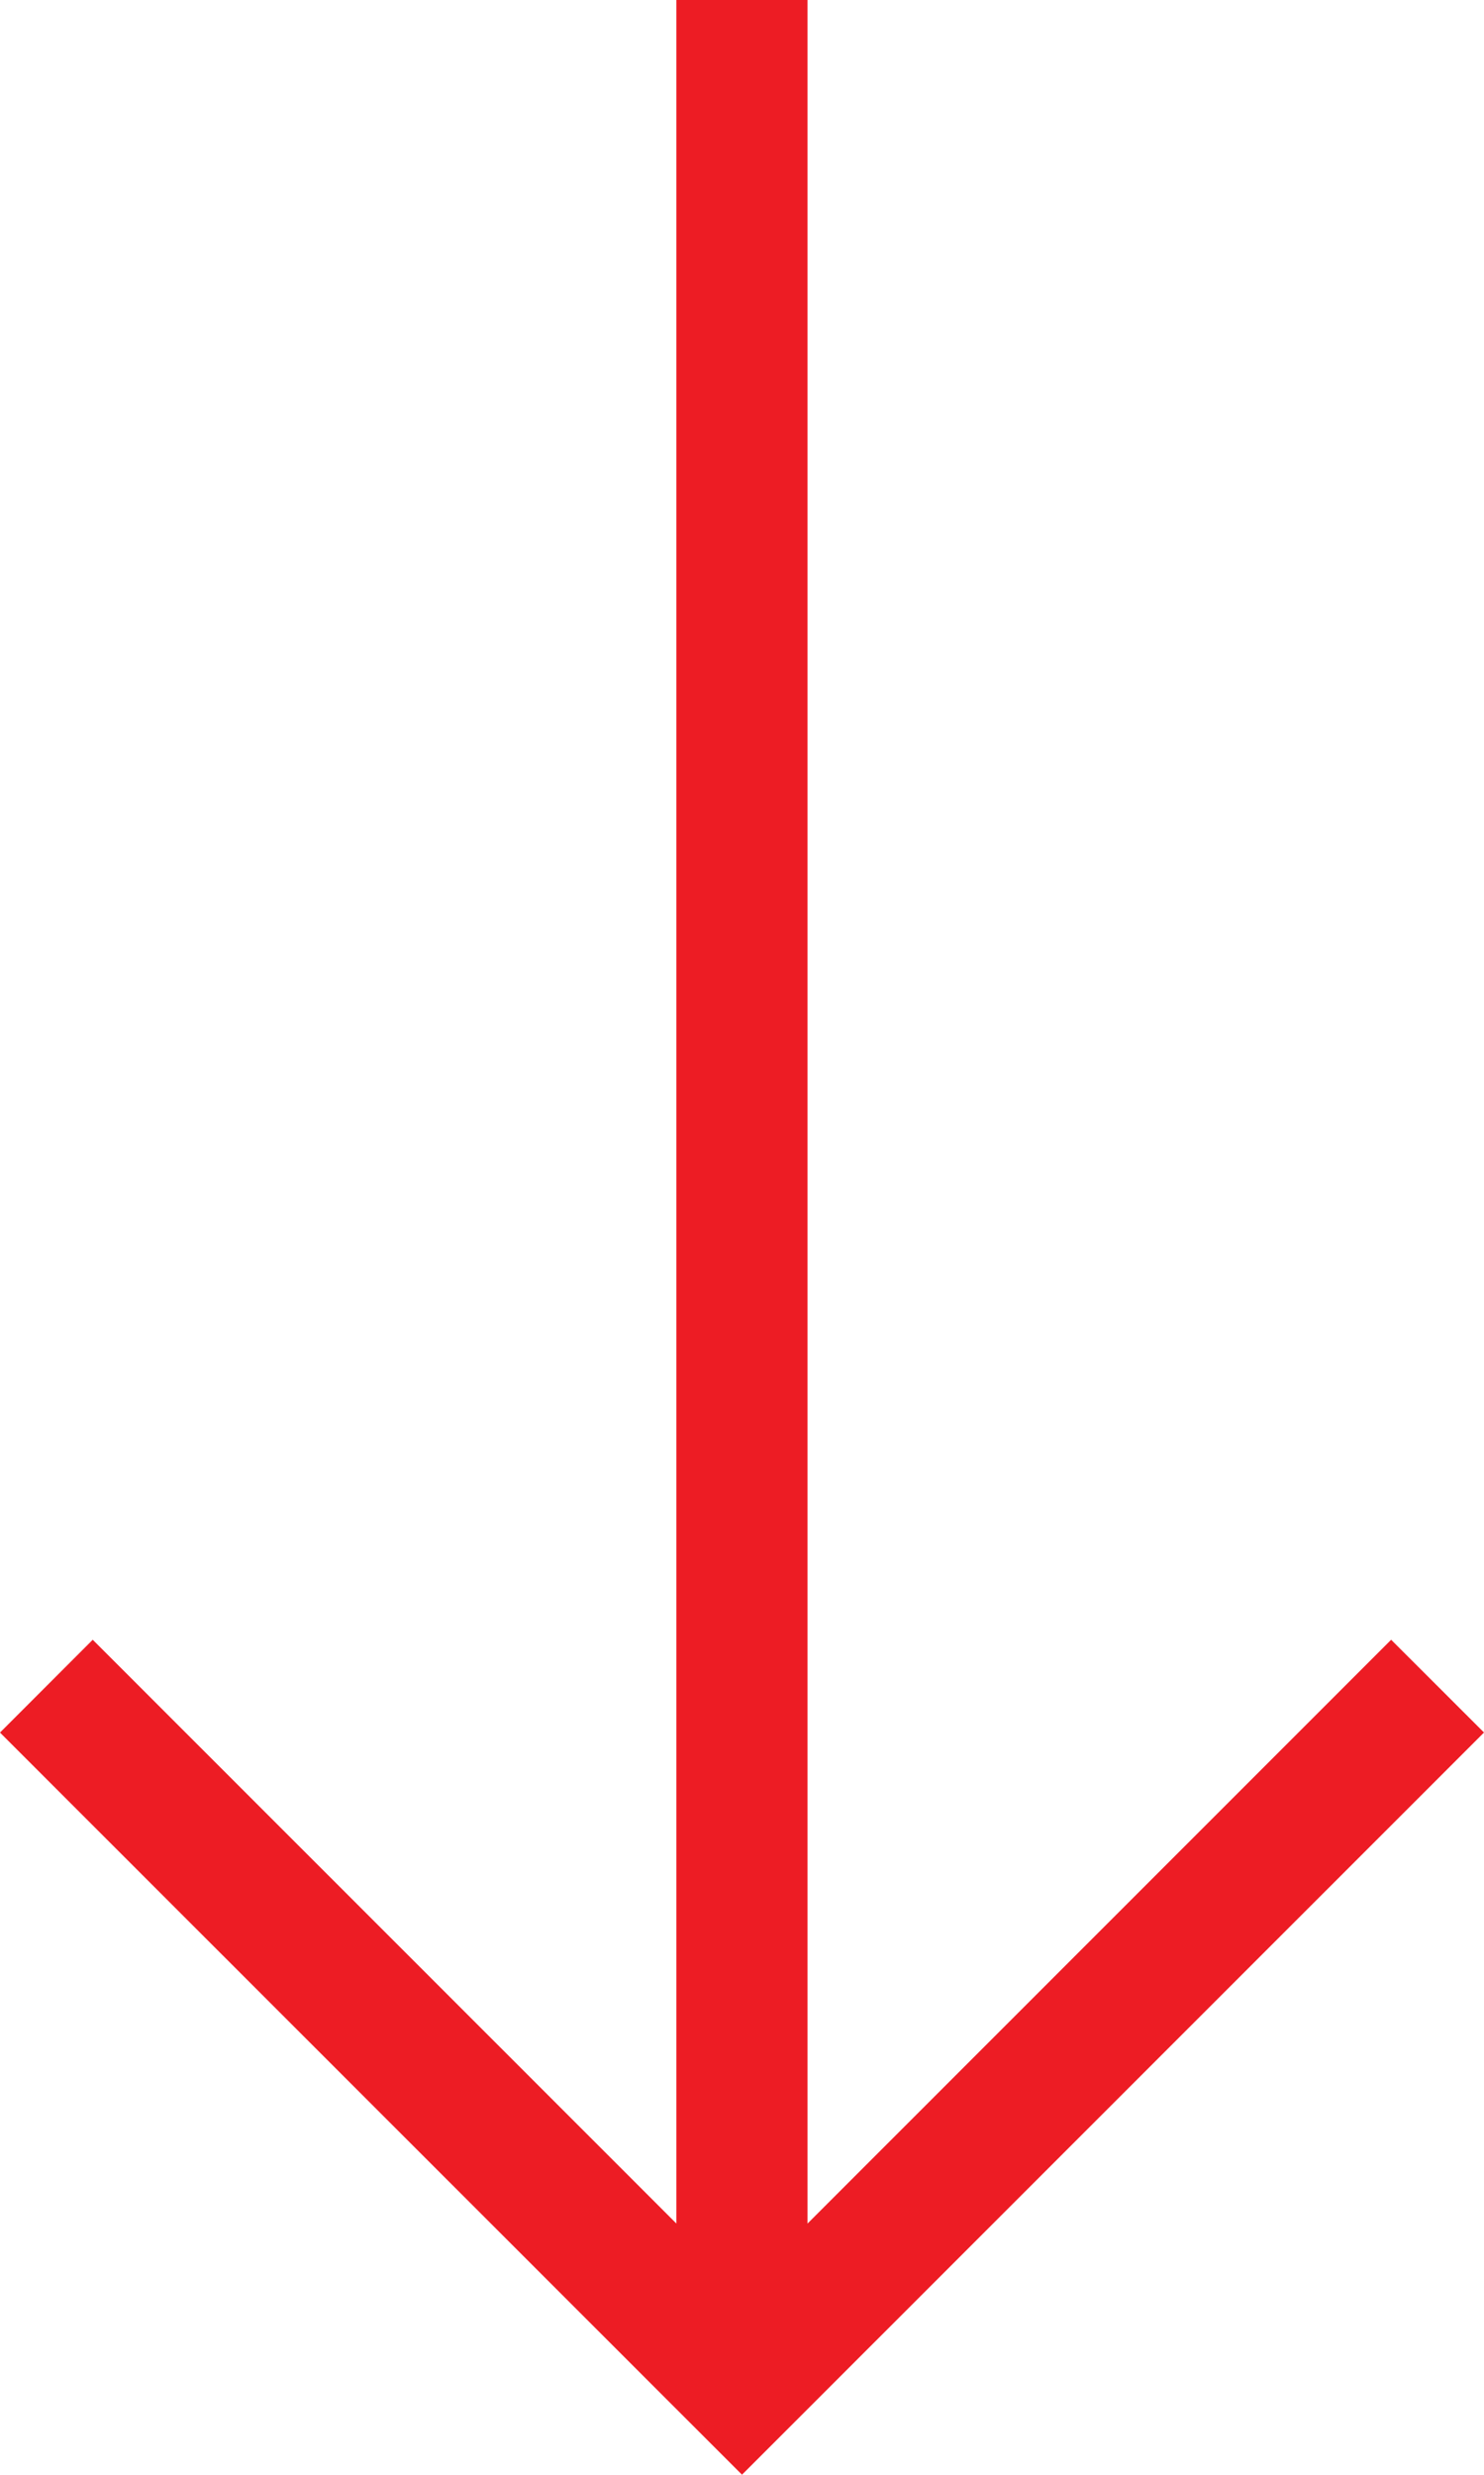<?xml version="1.0" encoding="utf-8"?>
<!DOCTYPE svg PUBLIC "-//W3C//DTD SVG 1.1 Tiny//EN" "http://www.w3.org/Graphics/SVG/1.1/DTD/svg11-tiny.dtd">
<svg version="1.1" baseProfile="tiny" id="Layer_1" xmlns="http://www.w3.org/2000/svg" xmlns:xlink="http://www.w3.org/1999/xlink"
	 x="0px" y="0px" width="22.628px" height="37.721px" viewBox="0 0 22.628 37.721" xml:space="preserve">
<polygon fill="#ED1C24" points="21.212,24.994 12.313,33.893 12.313,0 10.313,0 10.313,33.892 1.414,24.994 0,26.409 11.314,37.721
	22.628,26.408 "/>
</svg>
